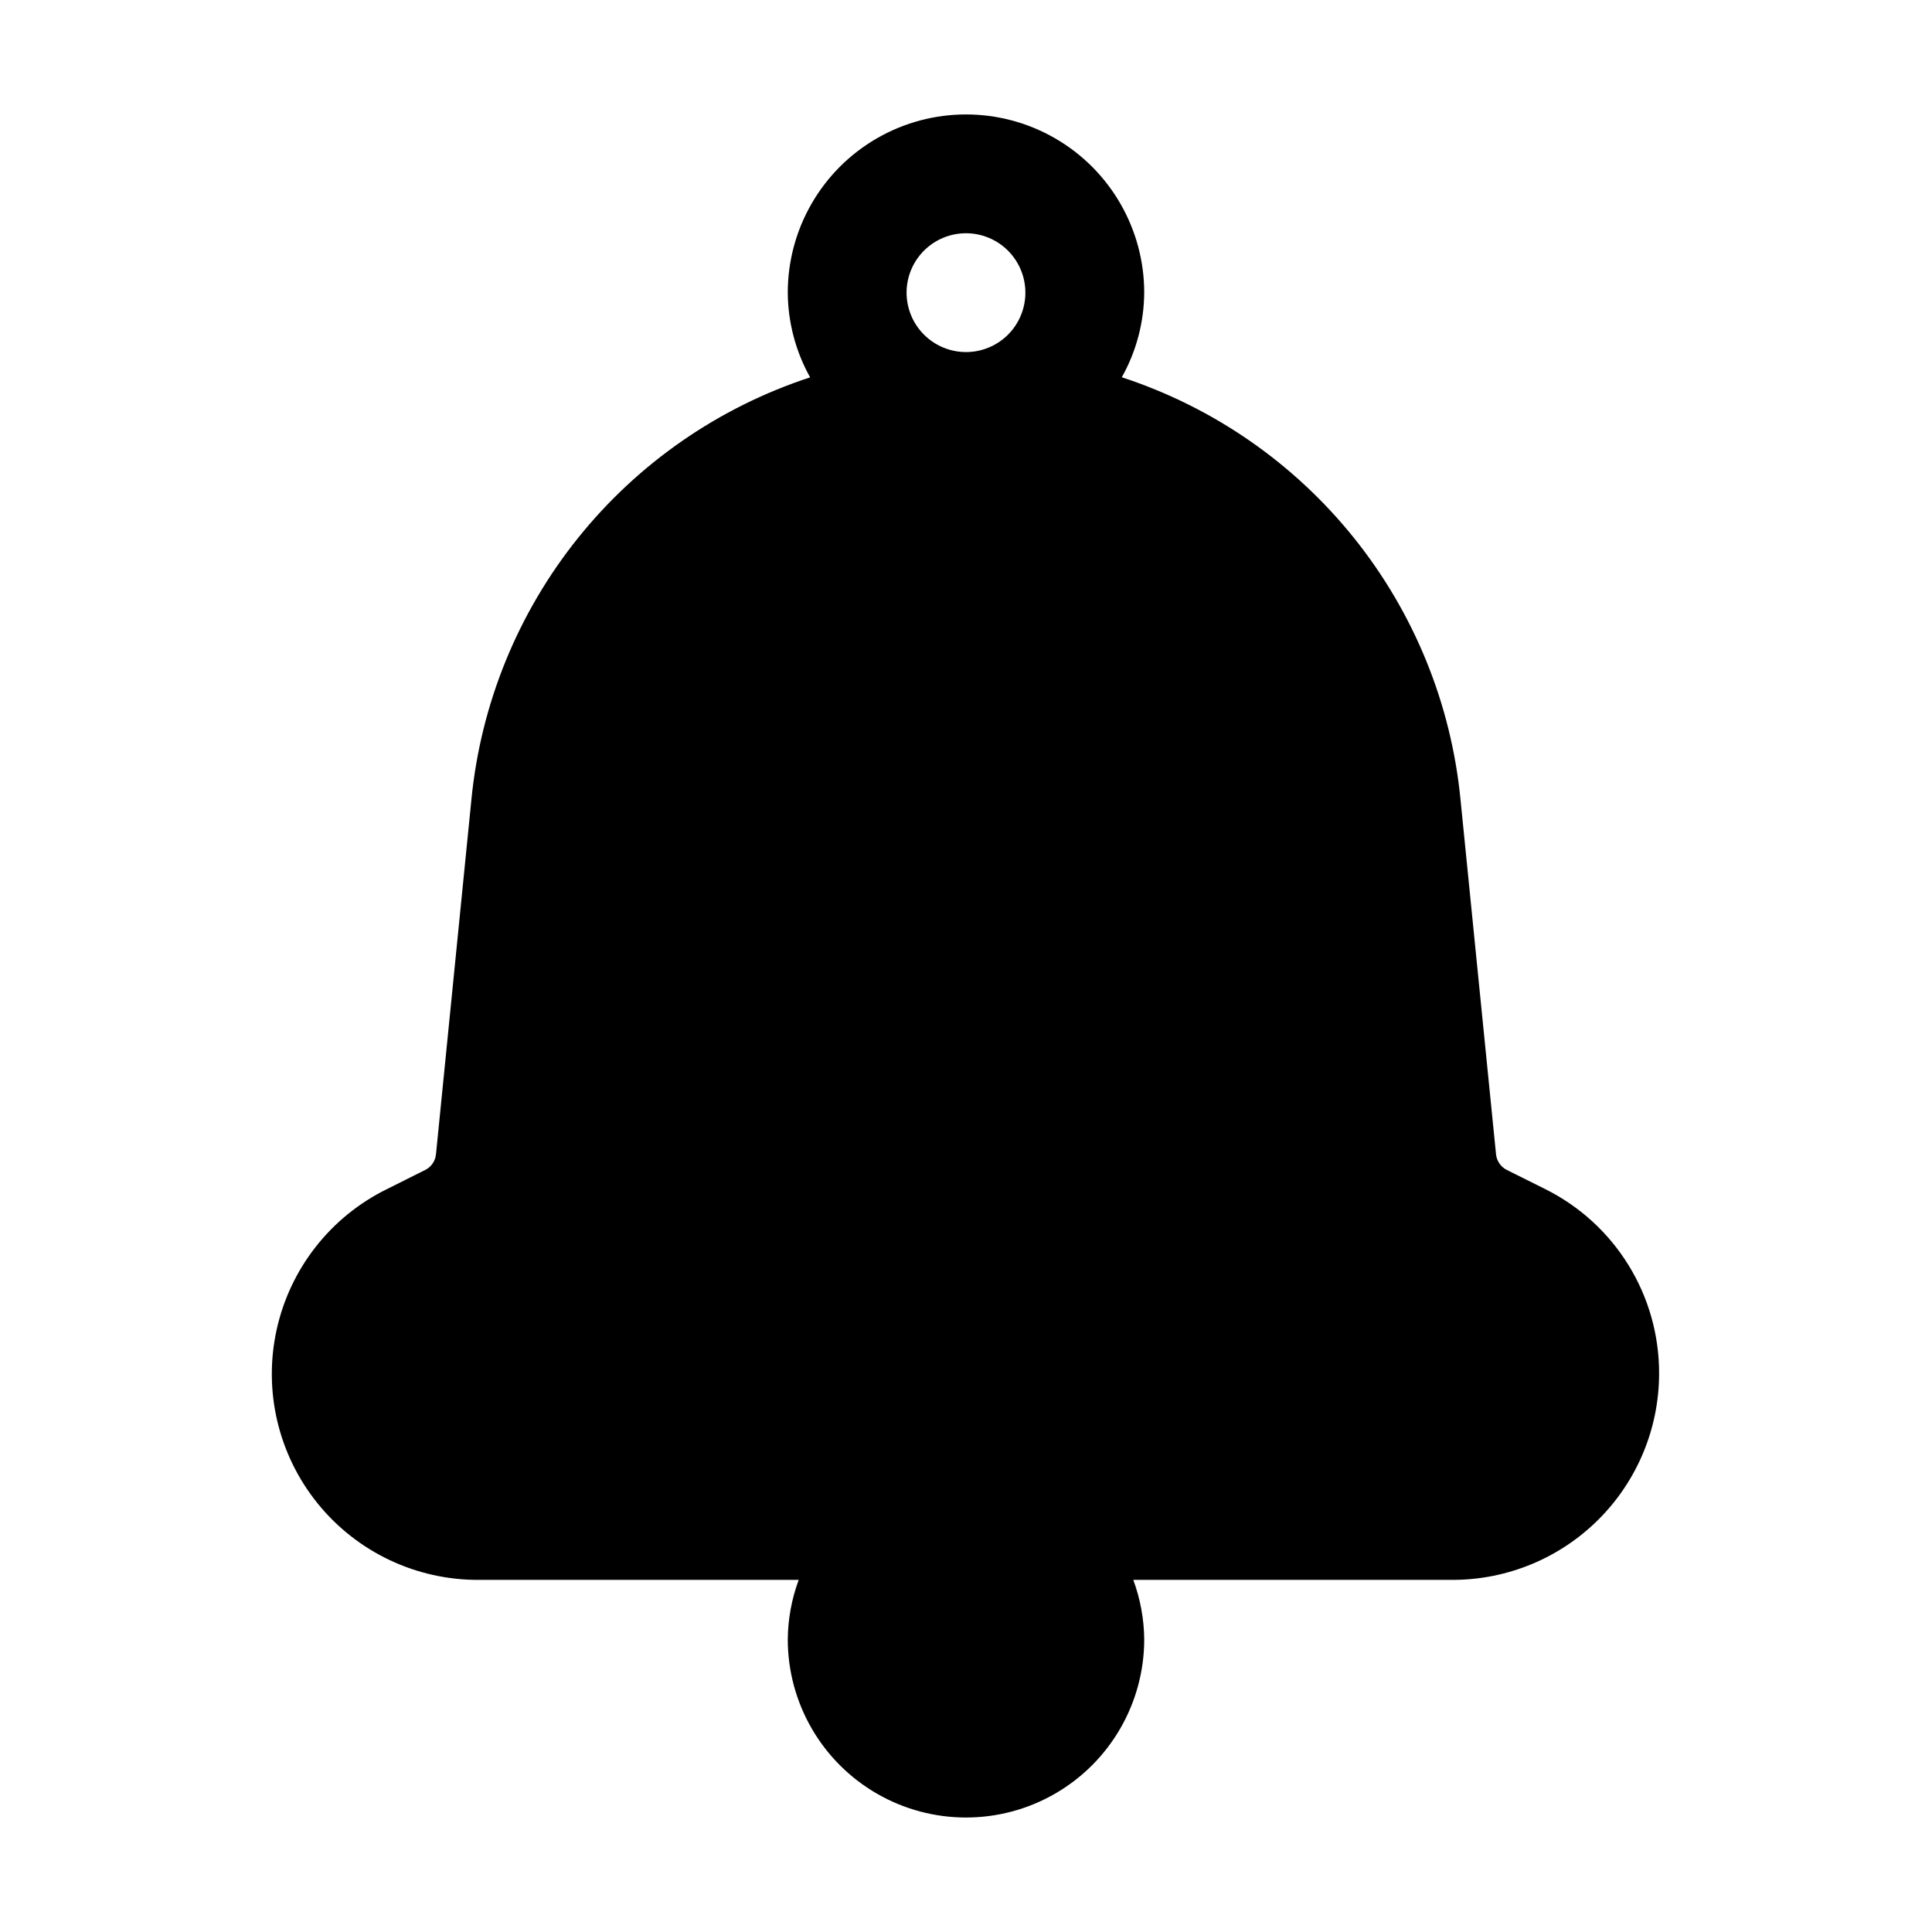 <?xml version="1.0" encoding="UTF-8"?>
<!-- Uploaded to: ICON Repo, www.svgrepo.com, Generator: ICON Repo Mixer Tools -->
<svg fill="#000000" width="800px" height="800px" version="1.1" viewBox="144 144 512 512" xmlns="http://www.w3.org/2000/svg">
 <path d="m583.68 508.02c0.031-10.16-2.781-20.125-8.121-28.77-5.34-8.645-12.988-15.621-22.086-20.141l-10.141-5.059c-1.621-0.809-2.707-2.398-2.875-4.199l-9.406-93.941c-2.469-25.359-12.273-49.449-28.215-69.328-15.941-19.879-37.328-34.68-61.547-42.602 3.844-6.852 5.887-14.562 5.941-22.418 0-16.875-9.004-32.469-23.617-40.906s-32.617-8.438-47.23 0c-14.613 8.438-23.617 24.031-23.617 40.906 0.055 7.859 2.094 15.578 5.922 22.441-24.211 7.922-45.594 22.727-61.531 42.598-15.941 19.871-25.75 43.957-28.23 69.309l-9.383 93.961h-0.004c-0.16 1.812-1.262 3.402-2.894 4.199l-10.117 5.059c-14.898 7.328-25.648 21.035-29.215 37.246-3.57 16.211 0.434 33.164 10.879 46.066 10.441 12.906 26.191 20.352 42.789 20.242h84.684c-1.863 5.043-2.844 10.367-2.898 15.742 0 16.875 9.004 32.469 23.617 40.906 14.613 8.438 32.617 8.438 47.23 0s23.617-24.031 23.617-40.906c-0.055-5.375-1.031-10.699-2.898-15.742h84.684c14.492-0.016 28.387-5.781 38.633-16.031 10.25-10.246 16.016-24.141 16.031-38.633zm-199.43-286.46c0-4.176 1.66-8.18 4.613-11.133 2.953-2.953 6.957-4.613 11.133-4.613s8.18 1.66 11.133 4.613c2.949 2.953 4.609 6.957 4.609 11.133 0 4.176-1.66 8.18-4.609 11.133-2.953 2.953-6.957 4.609-11.133 4.609-4.176-0.004-8.176-1.664-11.129-4.617-2.949-2.949-4.609-6.953-4.617-11.125z"/>
</svg>